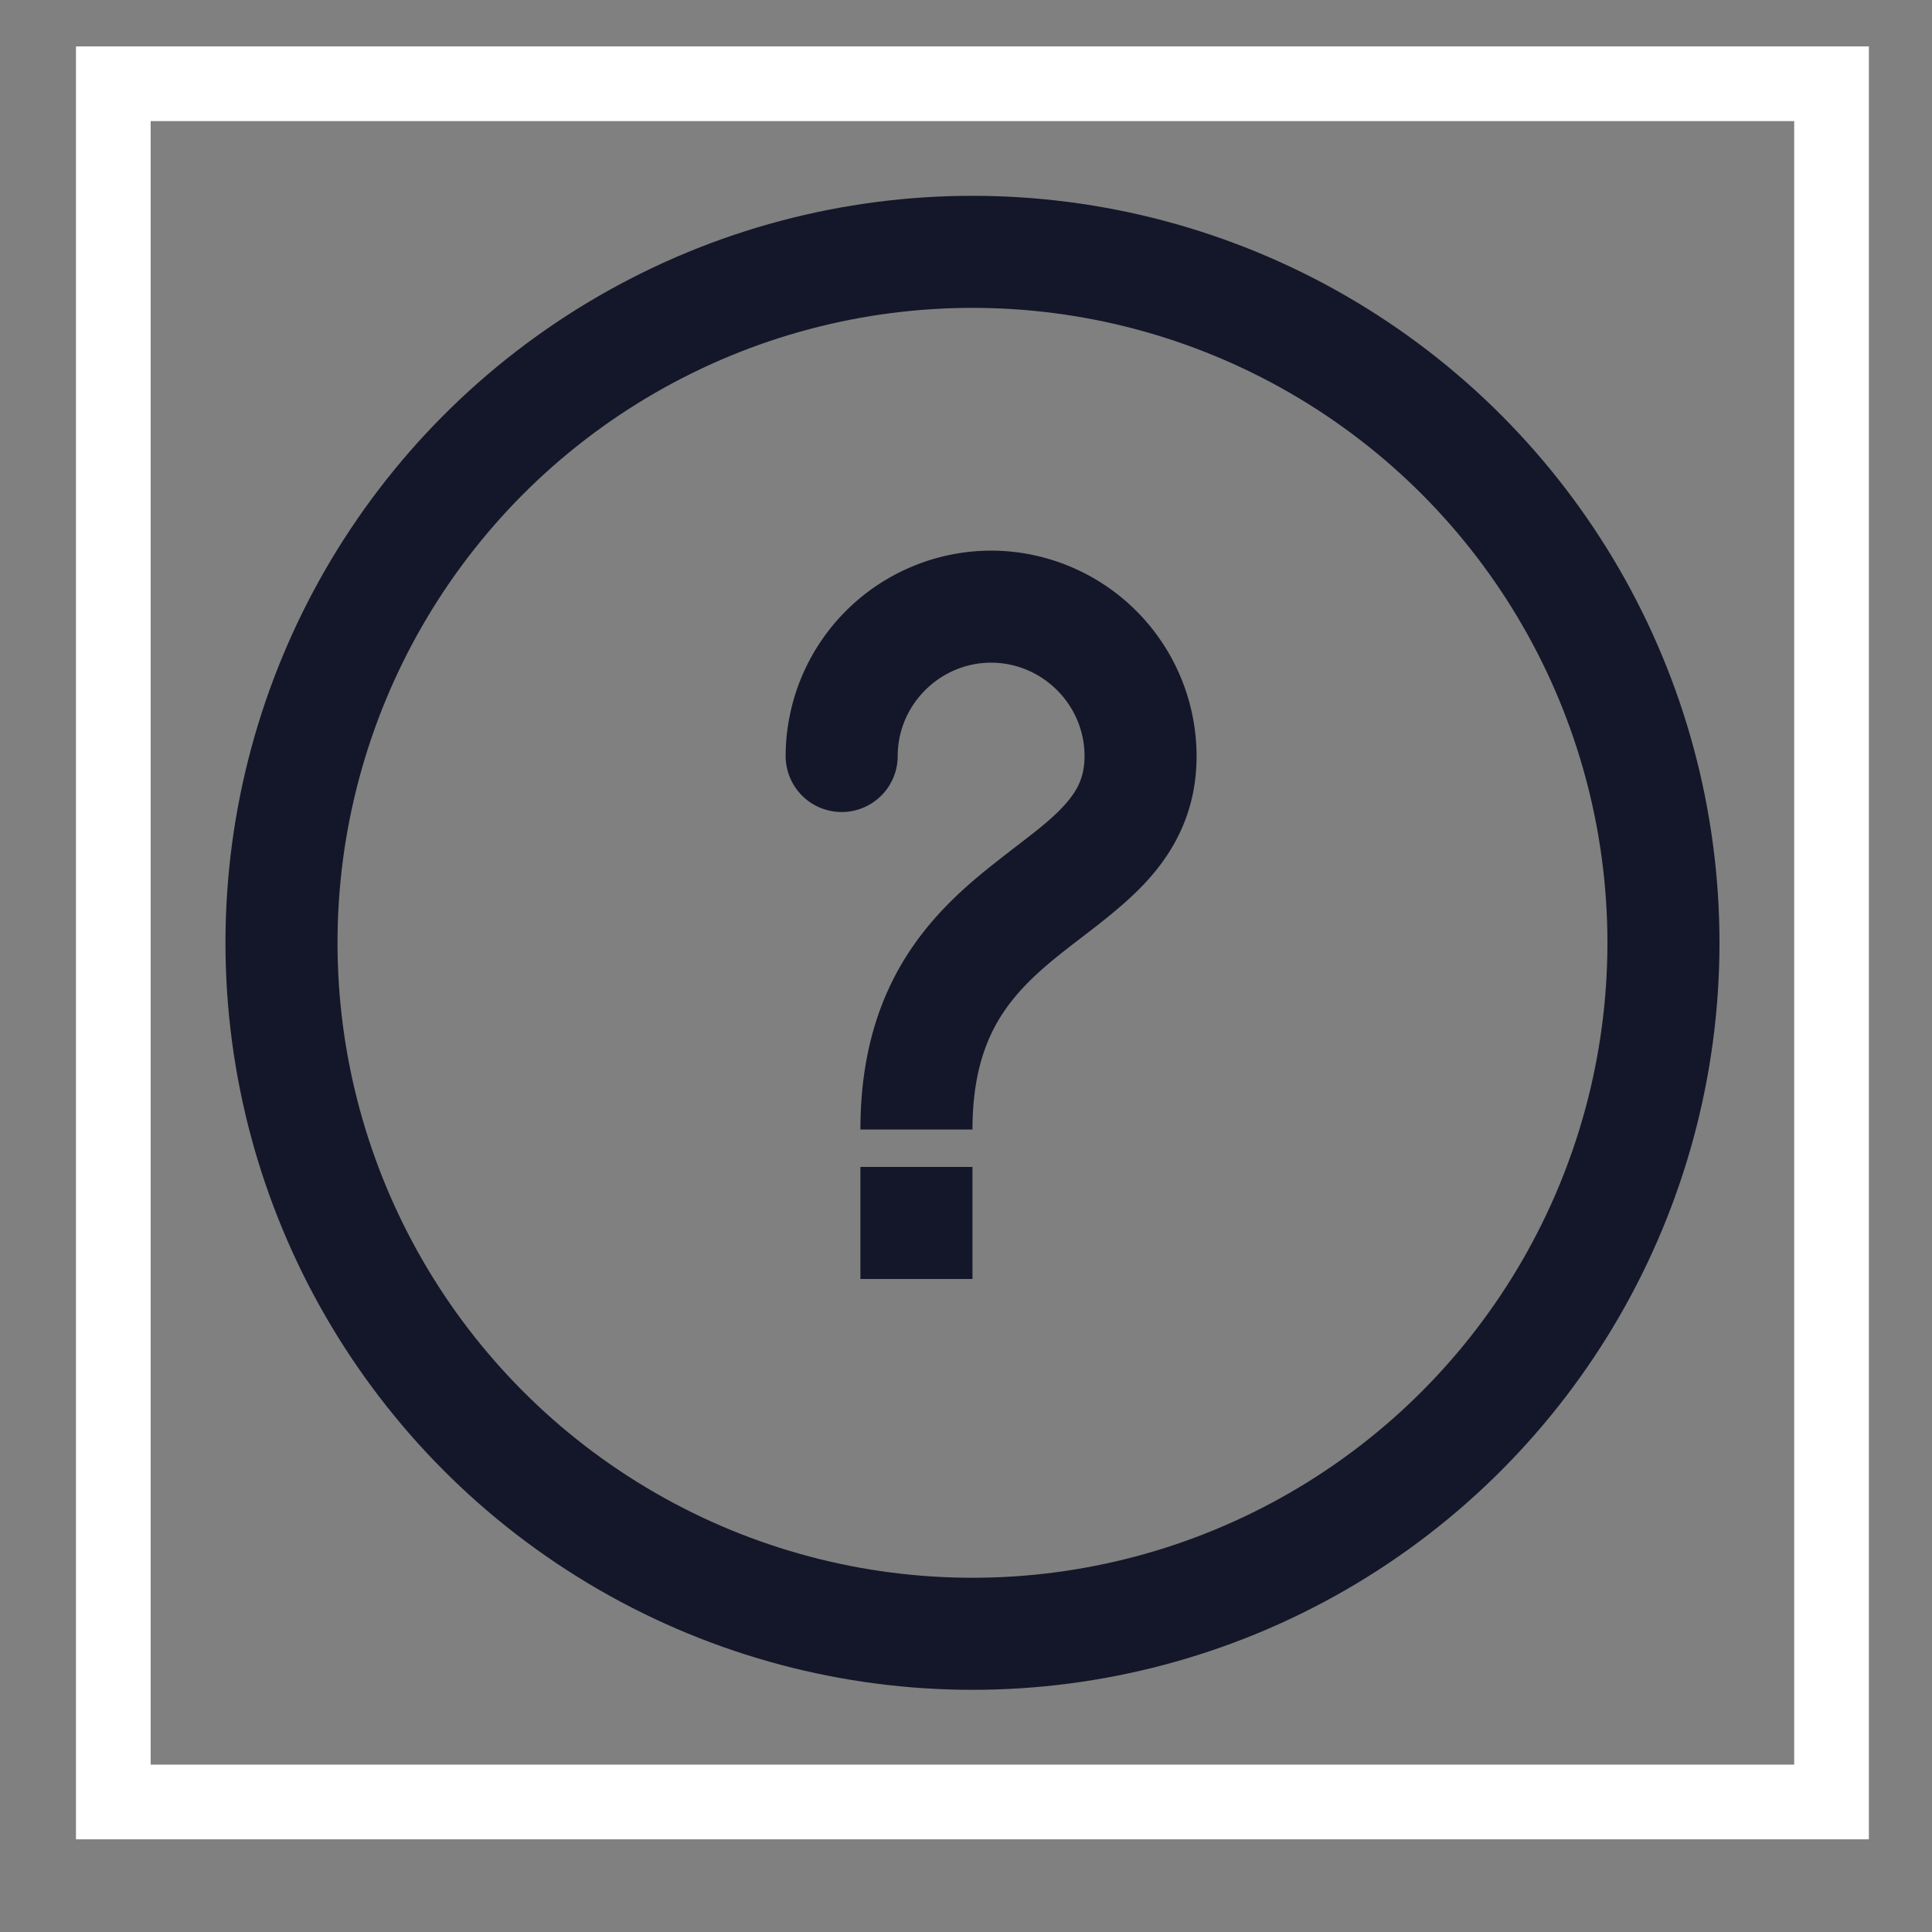 <svg width="20" height="20" viewBox="0 0 20 20" fill="none" xmlns="http://www.w3.org/2000/svg"><rect x="0" y="0" width="20" height="20" fill="#808080" stroke="none"/><circle cx="10.067" cy="9.76" r="7.153" stroke="#141729" stroke-width="1.16"/><path d="M8.133 7.826a.58.58 0 1 0 1.16 0h-1.16Zm1.16 0c0-.53.437-.966.967-.966V5.7a2.131 2.131 0 0 0-2.127 2.126h1.16Zm.967-.966c.53 0 .967.436.967.966h1.16A2.131 2.131 0 0 0 10.26 5.7v1.16Zm.967.966c0 .214-.07.358-.212.513-.175.192-.393.338-.728.604-.307.242-.662.554-.934 1.003-.277.458-.446 1.023-.446 1.747h1.16c0-.532.12-.886.278-1.147.164-.27.388-.478.662-.694.244-.194.606-.447.866-.732.293-.322.514-.734.514-1.294h-1.16ZM8.907 12.08h1.16v1.16h-1.16z" fill="#141729"/><path stroke="#fff" stroke-width=".773" d="M1.173.867H18.96v17.787H1.173z"/></svg>